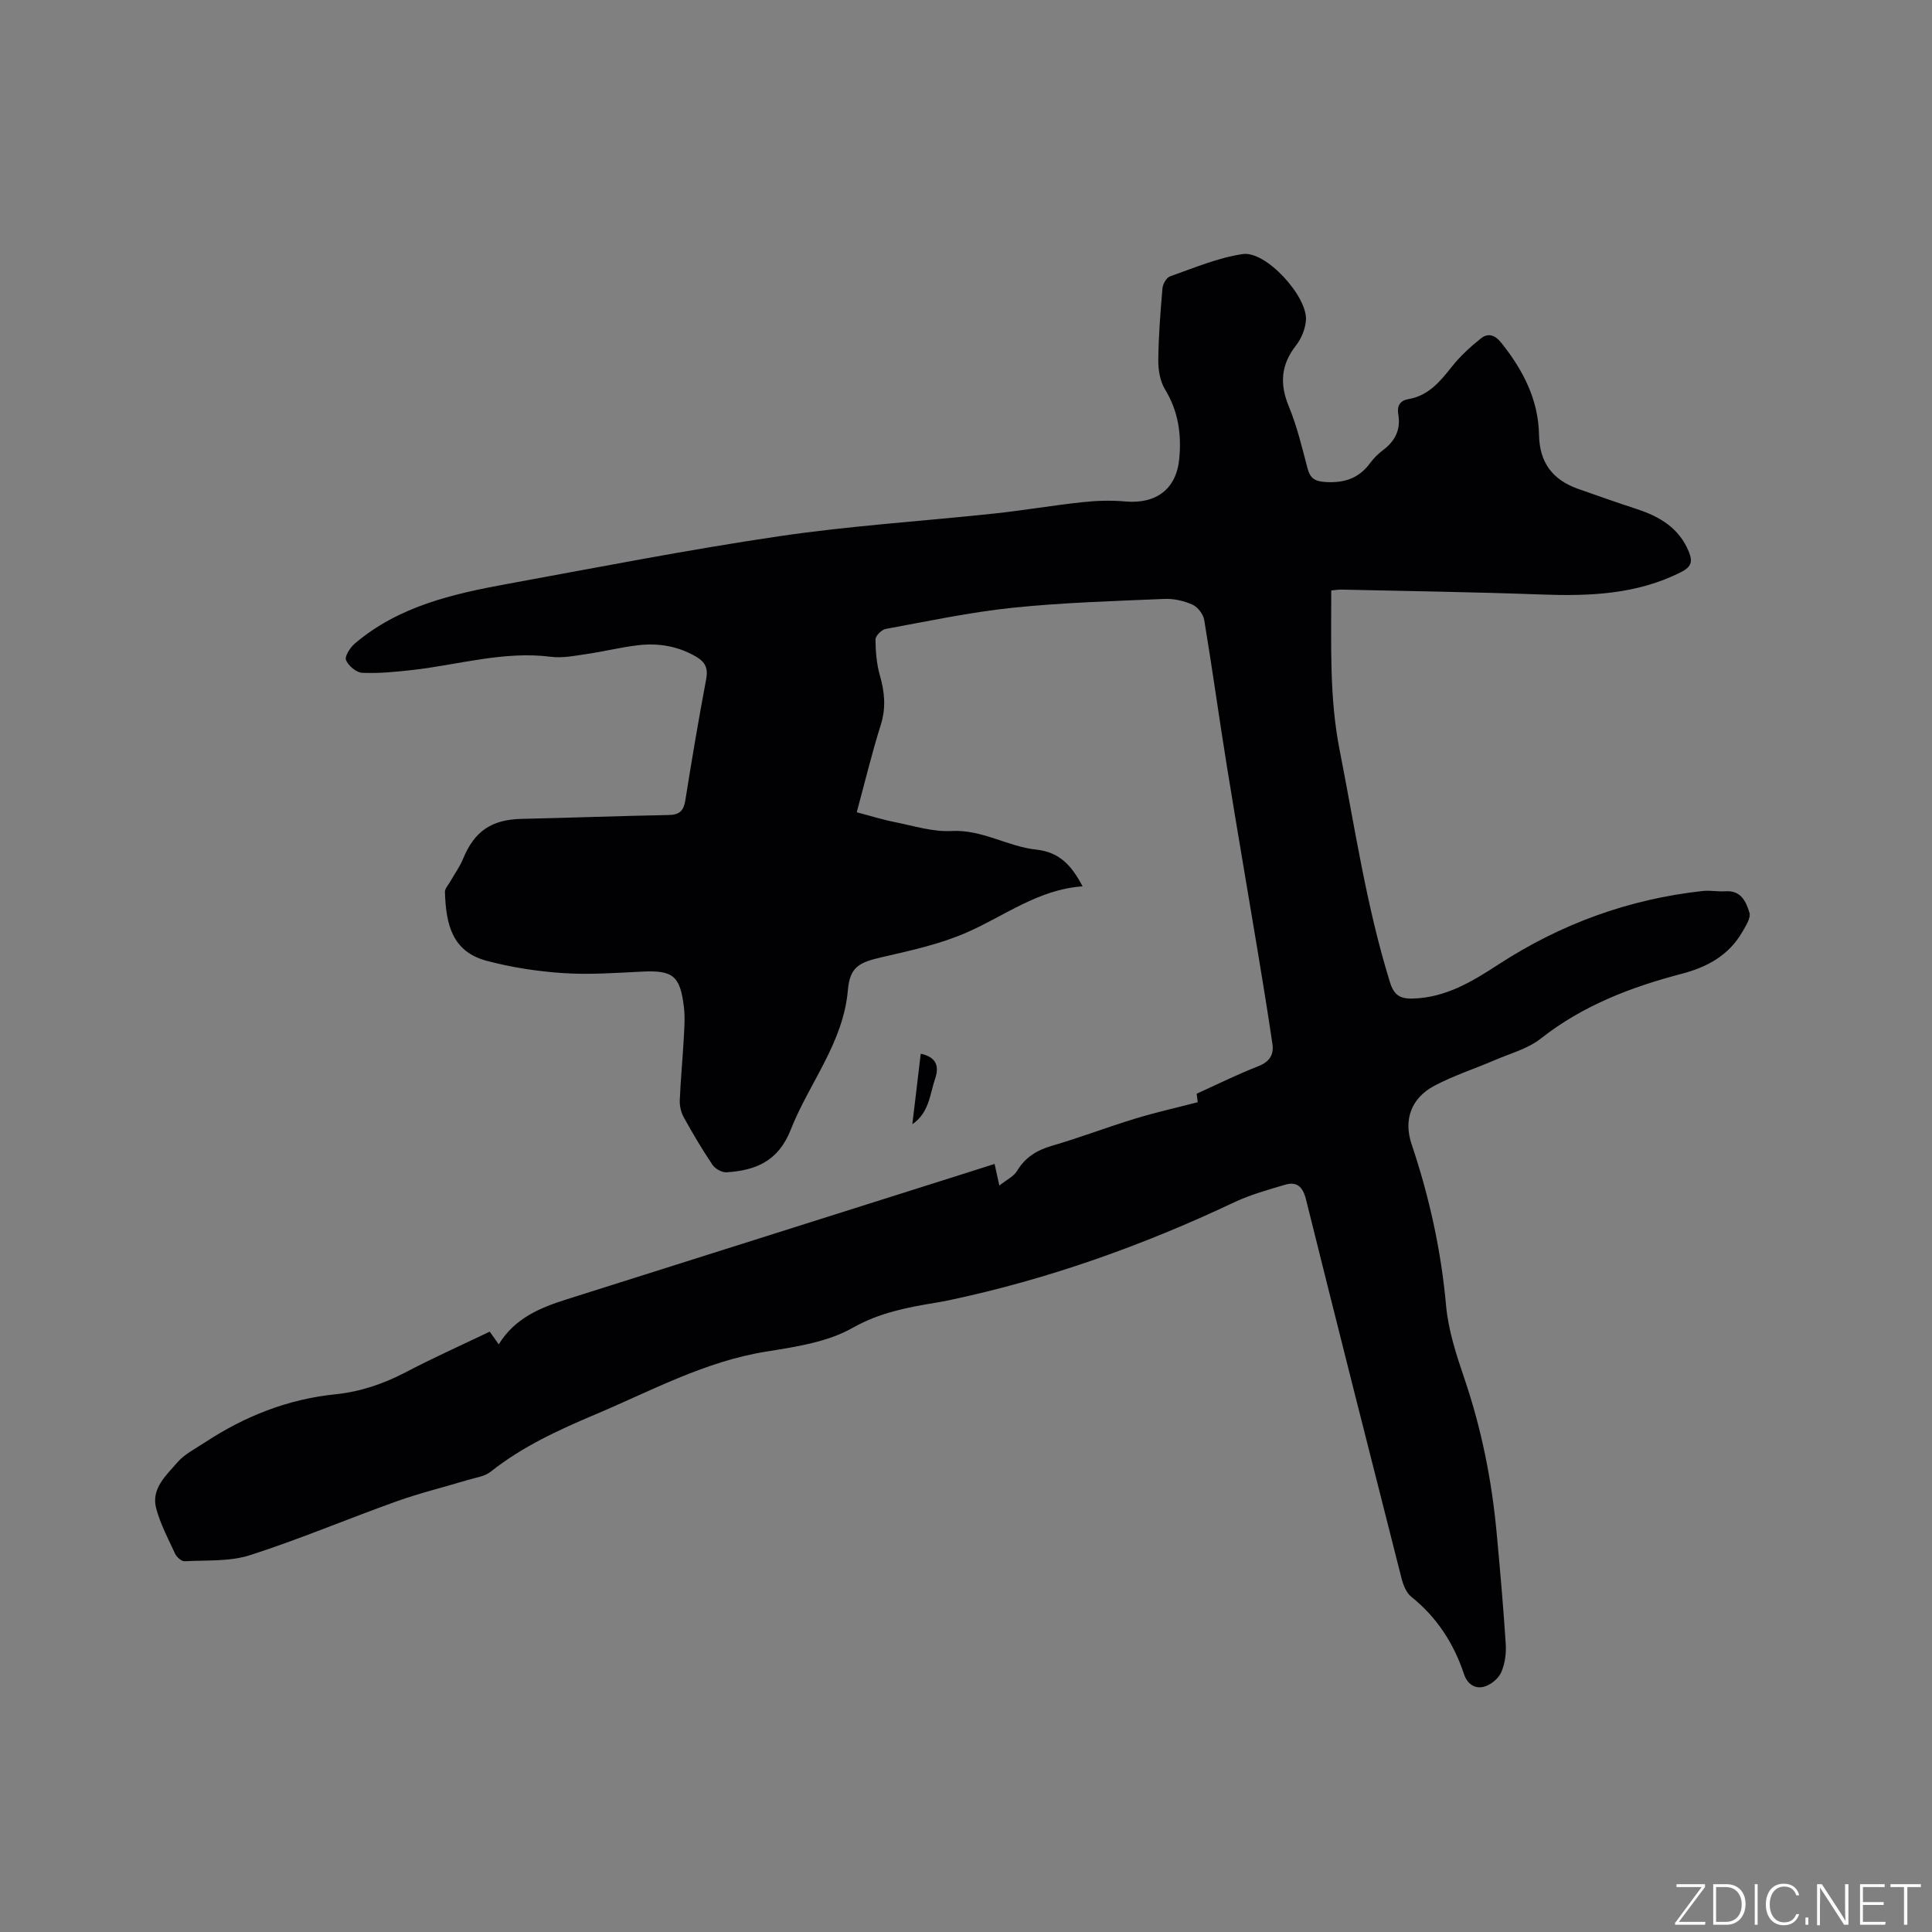<svg enable-background="new 0 0 400 400" viewBox="0 0 400 400" xmlns="http://www.w3.org/2000/svg"><rect x="0" y="0" width="400" height="400" fill="#808080" stroke="none"/><g fill="#fafbfc"><path d="m346.9 398 5.4-7.3h-5.2v-.6h5.9v.6l-5.4 7.2h5.5l-.1.6h-6.2v-.5z"/><path d="m354.7 390.1h2.8c2.3 0 3.9 1.6 3.9 4.1s-1.6 4.3-3.9 4.3h-2.8zm.6 7.8h2c2.2 0 3.3-1.6 3.3-3.6 0-1.8-1-3.6-3.3-3.6h-2z"/><path d="m363.9 390.1v8.4h-.6v-8.4z"/><path d="m372.5 396.3c-.4 1.3-1.4 2.3-3.2 2.3-2.4 0-3.7-1.9-3.7-4.3 0-2.3 1.2-4.3 3.7-4.3 1.8 0 2.9 1 3.2 2.4h-.6c-.4-1.1-1.1-1.8-2.5-1.8-2.1 0-3 1.9-3 3.7s.9 3.7 3 3.7c1.4 0 2.1-.7 2.5-1.7z"/><path d="m373.8 398.5v-1.5h.6v1.5z"/><path d="m376.2 398.5v-8.4h1c1.3 2 4.4 6.7 4.9 7.6-.1-1.2-.1-2.4-.1-3.8v-3.8h.7v8.4h-.9c-1.2-1.9-4.4-6.8-5-7.7.1 1.1 0 2.3 0 3.9v3.9h-.6z"/><path d="m390 394.4h-4.3v3.5h4.7l-.1.6h-5.2v-8.4h5.1v.6h-4.5v3.1h4.3z"/><path d="m394.2 390.7h-2.8v-.6h6.3v.6h-2.8v7.8h-.7z"/></g><path d="m101.39 275.7c.66.93 1.19 1.68 1.87 2.63 3.35-5.45 8.59-7.59 14.11-9.33 27.95-8.83 55.89-17.68 83.84-26.52 1.51-.48 3.02-.96 4.71-1.5.27 1.25.53 2.43.98 4.48 1.52-1.21 2.98-1.89 3.67-3.03 1.71-2.84 4.1-4.3 7.23-5.21 5.78-1.69 11.43-3.85 17.19-5.61 4.19-1.28 8.47-2.24 12.99-3.41-.03-.19-.13-.95-.23-1.76 4.3-1.94 8.48-4.02 12.8-5.71 2.32-.91 3.22-2.38 2.89-4.6-.92-6.28-1.95-12.54-2.98-18.79-2.15-12.95-4.38-25.88-6.47-38.84-1.62-10.04-3-20.12-4.67-30.15-.2-1.19-1.35-2.68-2.44-3.17-1.78-.79-3.89-1.27-5.83-1.18-10.47.45-20.98.75-31.39 1.83-8.82.92-17.55 2.78-26.3 4.39-.84.15-2.11 1.43-2.1 2.18.02 2.49.23 5.06.91 7.44.99 3.46 1.3 6.71.18 10.25-1.81 5.74-3.22 11.61-4.97 18.08 2.71.71 5.27 1.52 7.89 2.04 3.89.77 7.85 2.05 11.72 1.84 6.35-.34 11.62 3.22 17.53 3.85 4.93.53 7.37 3.36 9.62 7.61-9.11.62-16.09 6.08-23.94 9.53-5.54 2.43-11.62 3.76-17.56 5.12-4.86 1.11-6.67 2.05-7.1 6.87-.96 10.92-8.02 19.2-11.82 28.85-2.57 6.53-7.25 8.45-13.31 8.83-.95.06-2.35-.73-2.9-1.55-2.13-3.16-4.07-6.45-5.92-9.79-.58-1.04-.9-2.39-.85-3.58.17-4.23.59-8.46.82-12.69.12-2.21.3-4.47.03-6.65-.8-6.53-2.32-7.61-8.83-7.28-5.4.27-10.83.66-16.2.3-5.31-.36-10.68-1.18-15.82-2.55-7.06-1.89-8.42-7.42-8.62-14.24-.02-.72.71-1.47 1.12-2.2.88-1.56 1.97-3.04 2.64-4.69 2.35-5.7 5.88-8.11 12.11-8.25 10.17-.23 20.33-.61 30.5-.8 2.27-.04 3.07-.95 3.41-3.1 1.33-8.37 2.74-16.72 4.31-25.05.43-2.26-.22-3.55-2.1-4.64-3.73-2.17-7.76-2.85-11.94-2.37-3.57.41-7.08 1.3-10.64 1.82-2.47.36-5.03.89-7.46.58-9.79-1.24-19.12 1.66-28.65 2.73-3.46.39-6.95.74-10.41.59-1.22-.05-2.9-1.46-3.37-2.64-.32-.79.86-2.6 1.82-3.42 9.08-7.73 20.26-10.27 31.55-12.34 18.75-3.43 37.47-7.1 56.32-9.88 14.75-2.18 29.68-3.11 44.52-4.7 6.1-.65 12.17-1.7 18.27-2.35 2.92-.32 5.92-.41 8.84-.15 6.36.57 10.58-2.5 11.19-8.82.49-5.03-.18-9.85-2.93-14.35-1.03-1.69-1.43-4.03-1.41-6.07.05-4.98.44-9.95.87-14.92.08-.88.84-2.19 1.58-2.45 4.96-1.73 9.9-3.86 15.04-4.61 4.81-.71 13.45 8.8 13.08 13.71-.13 1.79-.93 3.77-2.04 5.19-3.13 3.99-3.44 7.96-1.51 12.63 1.69 4.09 2.73 8.46 3.86 12.76.54 2.04 1.39 2.75 3.65 2.9 3.93.26 6.99-.72 9.34-3.93.74-1.01 1.69-1.94 2.69-2.69 2.5-1.88 3.67-4.26 3.13-7.39-.3-1.74.34-2.85 2.15-3.16 4.09-.71 6.48-3.6 8.89-6.64 1.74-2.2 3.85-4.15 6.05-5.9 1.45-1.16 2.87-.82 4.25.91 4.49 5.62 7.67 11.76 7.8 19.05.1 5.75 2.82 9.3 8.05 11.16 4.08 1.45 8.18 2.88 12.29 4.23 4.7 1.55 8.67 3.92 10.66 8.77.81 1.97.63 3.12-1.56 4.23-9.25 4.69-19.08 5.02-29.13 4.65-13.75-.51-27.52-.7-41.27-1.01-.61-.01-1.22.1-2.06.18.02 11.15-.42 22.07 1.73 33.01 3.17 16.1 5.54 32.35 10.42 48.08.81 2.62 2.02 3.47 4.68 3.4 6.83-.16 12.37-3.53 17.76-7.04 12.93-8.42 27-13.55 42.32-15.23 1.56-.17 3.18.17 4.75.06 3.21-.22 4.25 2.22 4.92 4.43.33 1.08-.74 2.72-1.45 3.95-2.81 4.87-7.21 7.3-12.59 8.71-10.49 2.74-20.49 6.57-29.19 13.43-2.65 2.09-6.23 3.03-9.43 4.41-4.17 1.8-8.54 3.2-12.54 5.32-4.82 2.55-6.46 7.02-4.74 12.12 3.66 10.89 6.11 21.97 7.14 33.45.46 5.09 2.12 10.15 3.78 15.04 3.54 10.39 5.67 21.04 6.68 31.93.71 7.69 1.4 15.39 1.89 23.1.12 1.95-.17 4.13-.97 5.88-.59 1.29-2.19 2.57-3.58 2.93-1.82.47-3.41-.55-4.1-2.63-2.11-6.36-5.61-11.76-10.91-16.01-1.03-.82-1.66-2.42-2.01-3.78-6.66-26.16-13.28-52.33-19.8-78.53-.65-2.6-1.89-3.72-4.37-2.98-3.53 1.05-7.14 2.05-10.45 3.61-18.93 8.95-38.52 15.94-59.02 20.28-.93.2-1.87.37-2.81.52-5.96.99-11.64 2.06-17.21 5.21-5.24 2.97-11.81 3.94-17.94 4.92-12.68 2.04-23.76 8.13-35.34 13.01-7.62 3.22-15.1 6.65-21.66 11.86-1.23.98-3.08 1.21-4.68 1.69-4.93 1.49-9.96 2.71-14.8 4.44-10.15 3.63-20.09 7.85-30.34 11.14-4.22 1.36-9.01 1.01-13.55 1.26-.64.03-1.63-.87-1.96-1.57-1.43-3.07-3.04-6.12-3.91-9.36-1.1-4.1 2.06-6.83 4.37-9.52 1.47-1.71 3.68-2.82 5.63-4.1 8.26-5.44 17.2-9.01 27.12-10.02 5.1-.52 9.86-2.13 14.44-4.51 5.63-2.96 11.42-5.55 17.49-8.46z" fill="#010104"/><path d="m190.63 218.16c2.93.63 3.95 2.3 3 5.09-1.12 3.3-1.23 7.11-4.74 9.51.58-4.94 1.15-9.65 1.74-14.6z" fill="#010104"/></svg>